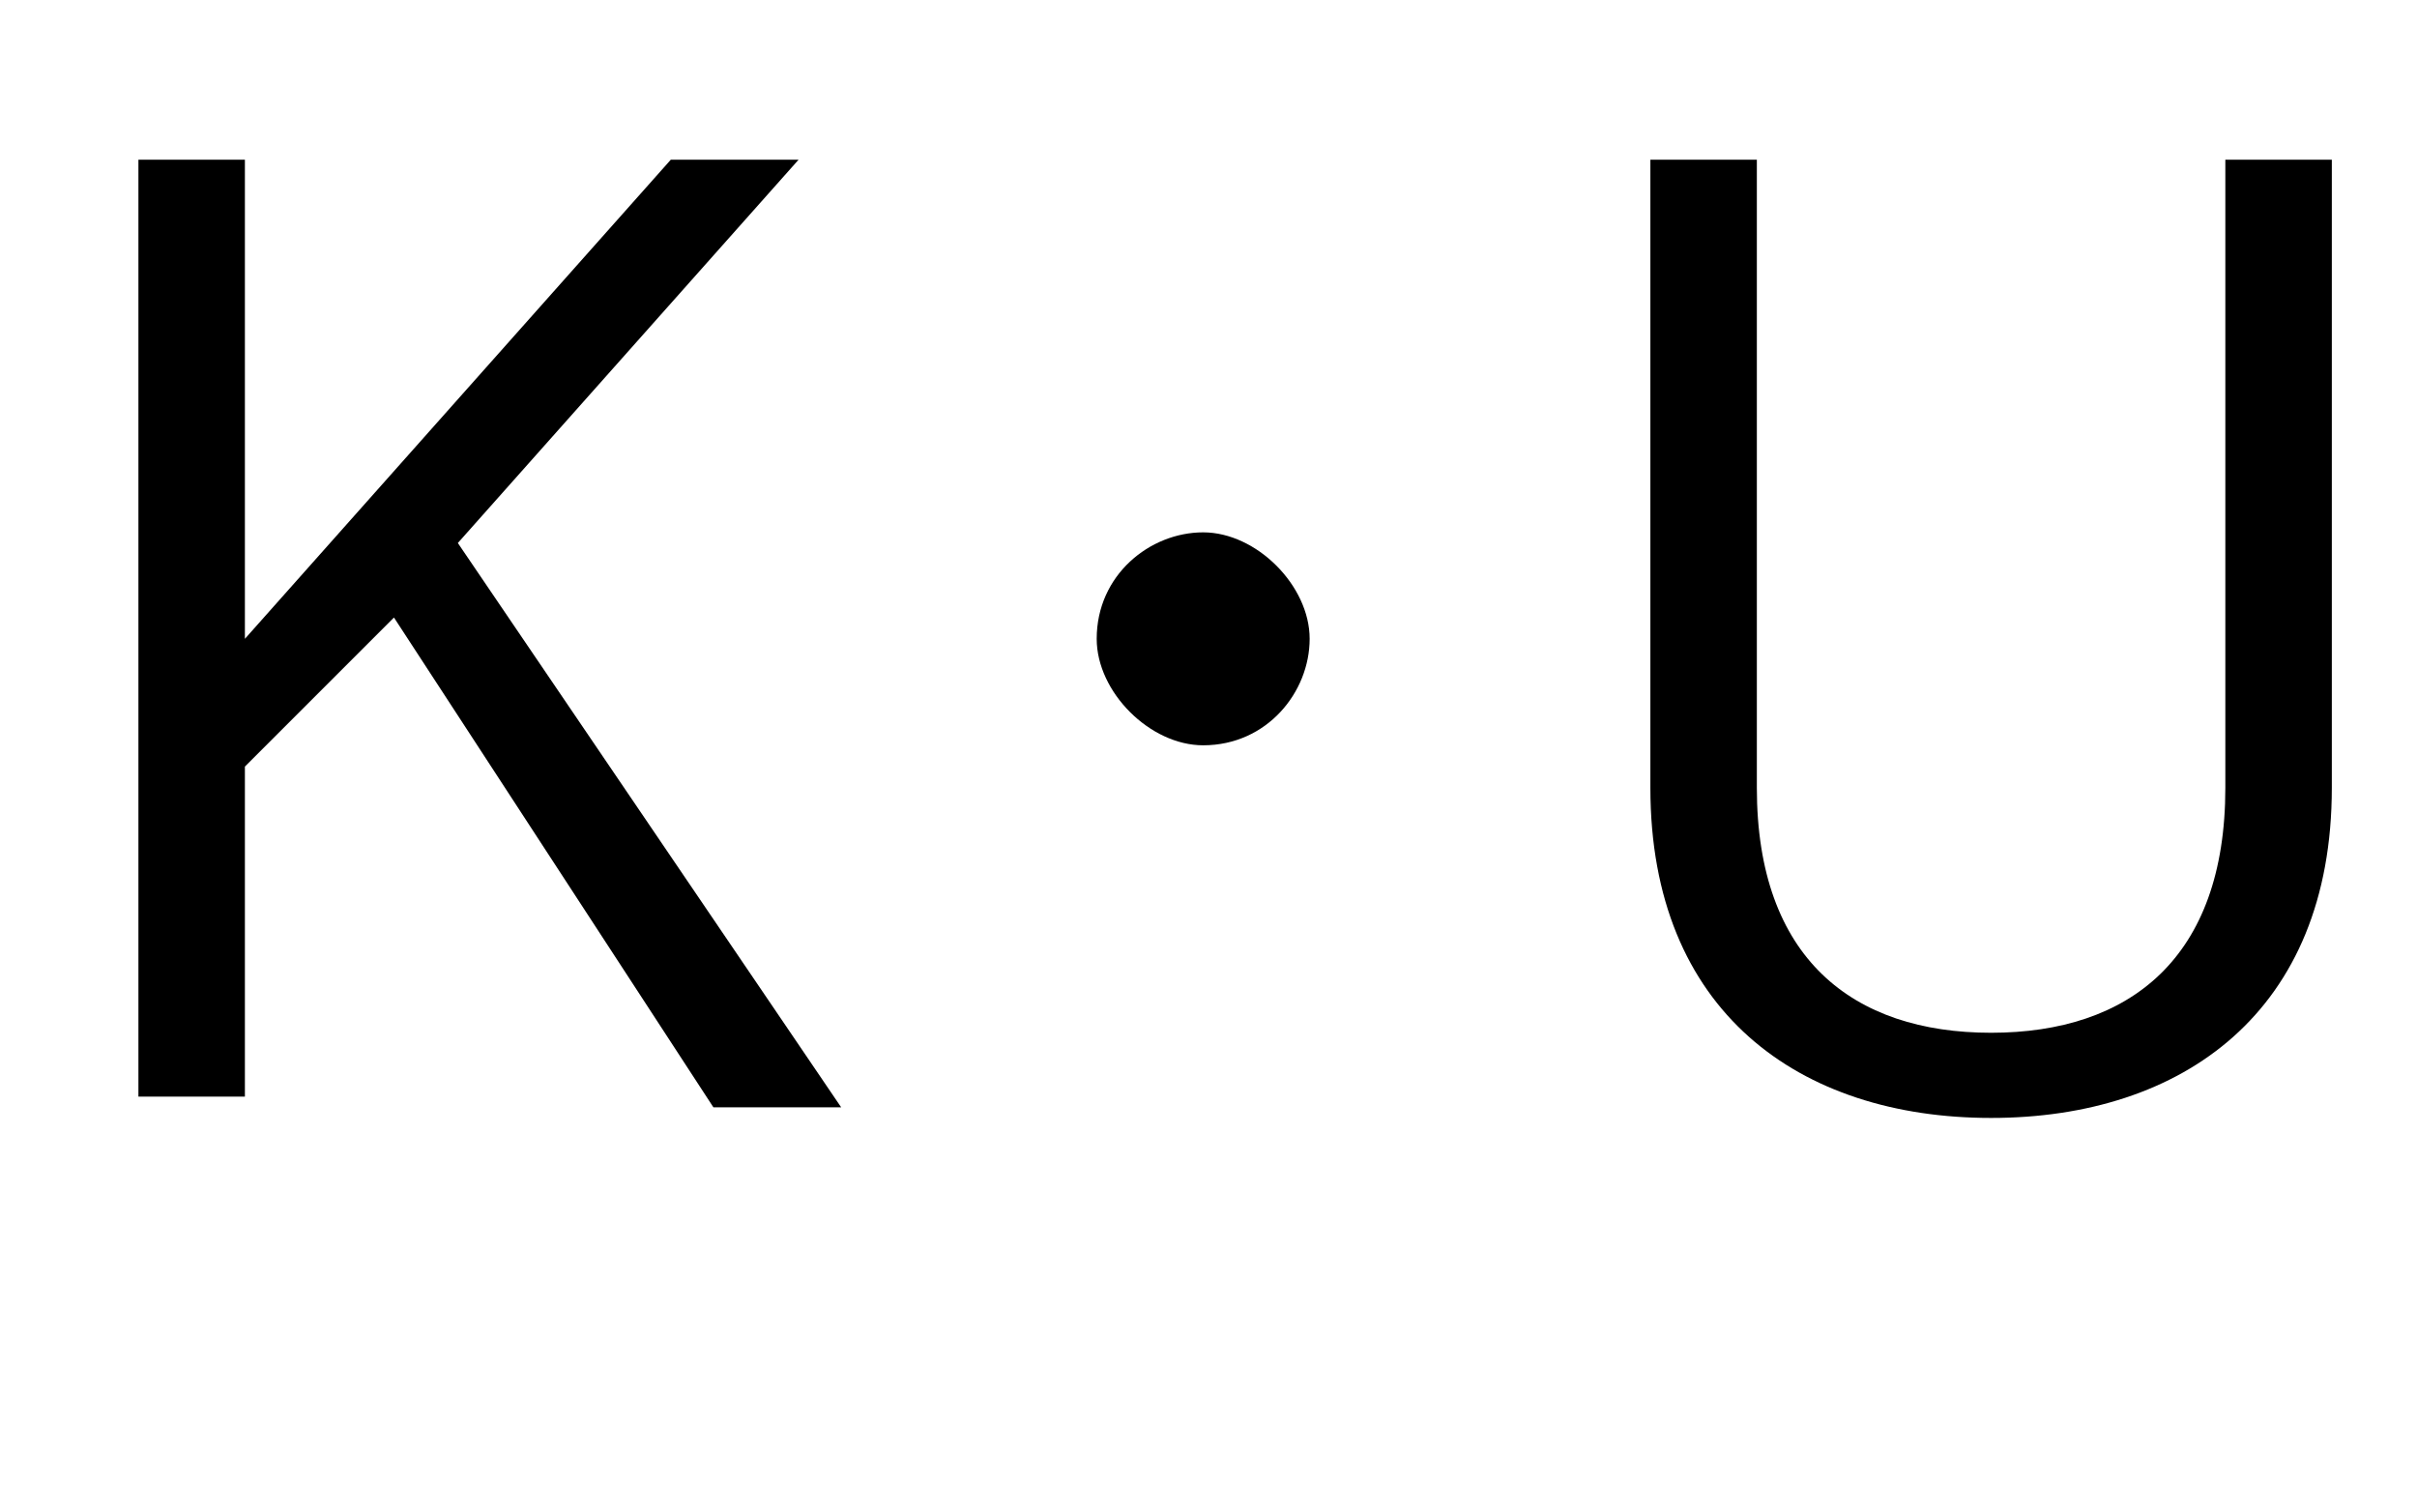 <?xml version="1.0" encoding="utf-8"?>
<!-- Generator: Adobe Illustrator 25.2.1, SVG Export Plug-In . SVG Version: 6.00 Build 0)  -->
<svg version="1.1" id="レイヤー_1" xmlns="http://www.w3.org/2000/svg" xmlns:xlink="http://www.w3.org/1999/xlink" x="0px"
	 y="0px" viewBox="0 0 22.7 14.2" style="enable-background:new 0 0 22.7 14.2;" xml:space="preserve">
<style type="text/css">
	.st0{enable-background:new    ;}
</style>
<g class="st0">
	<path d="M4.3,5.1l3.6,5.3H6.7l-3-4.6L2.3,7.2v3.1h-1V1.5h1V6l4-4.5h1.2L4.3,5.1z"/>
	<path d="M12.3,6c0,0.5-0.4,1-1,1c-0.5,0-1-0.5-1-1c0-0.6,0.5-1,1-1C11.8,5,12.3,5.5,12.3,6z"/>
	<path d="M21.9,7.4c0,2.1-1.4,3.1-3.2,3.1c-1.8,0-3.2-1-3.2-3.1V1.5h1v5.9c0,1.6,0.9,2.3,2.2,2.3c1.3,0,2.2-0.7,2.2-2.3V1.5h1V7.4z"
		/>
</g>
</svg>
